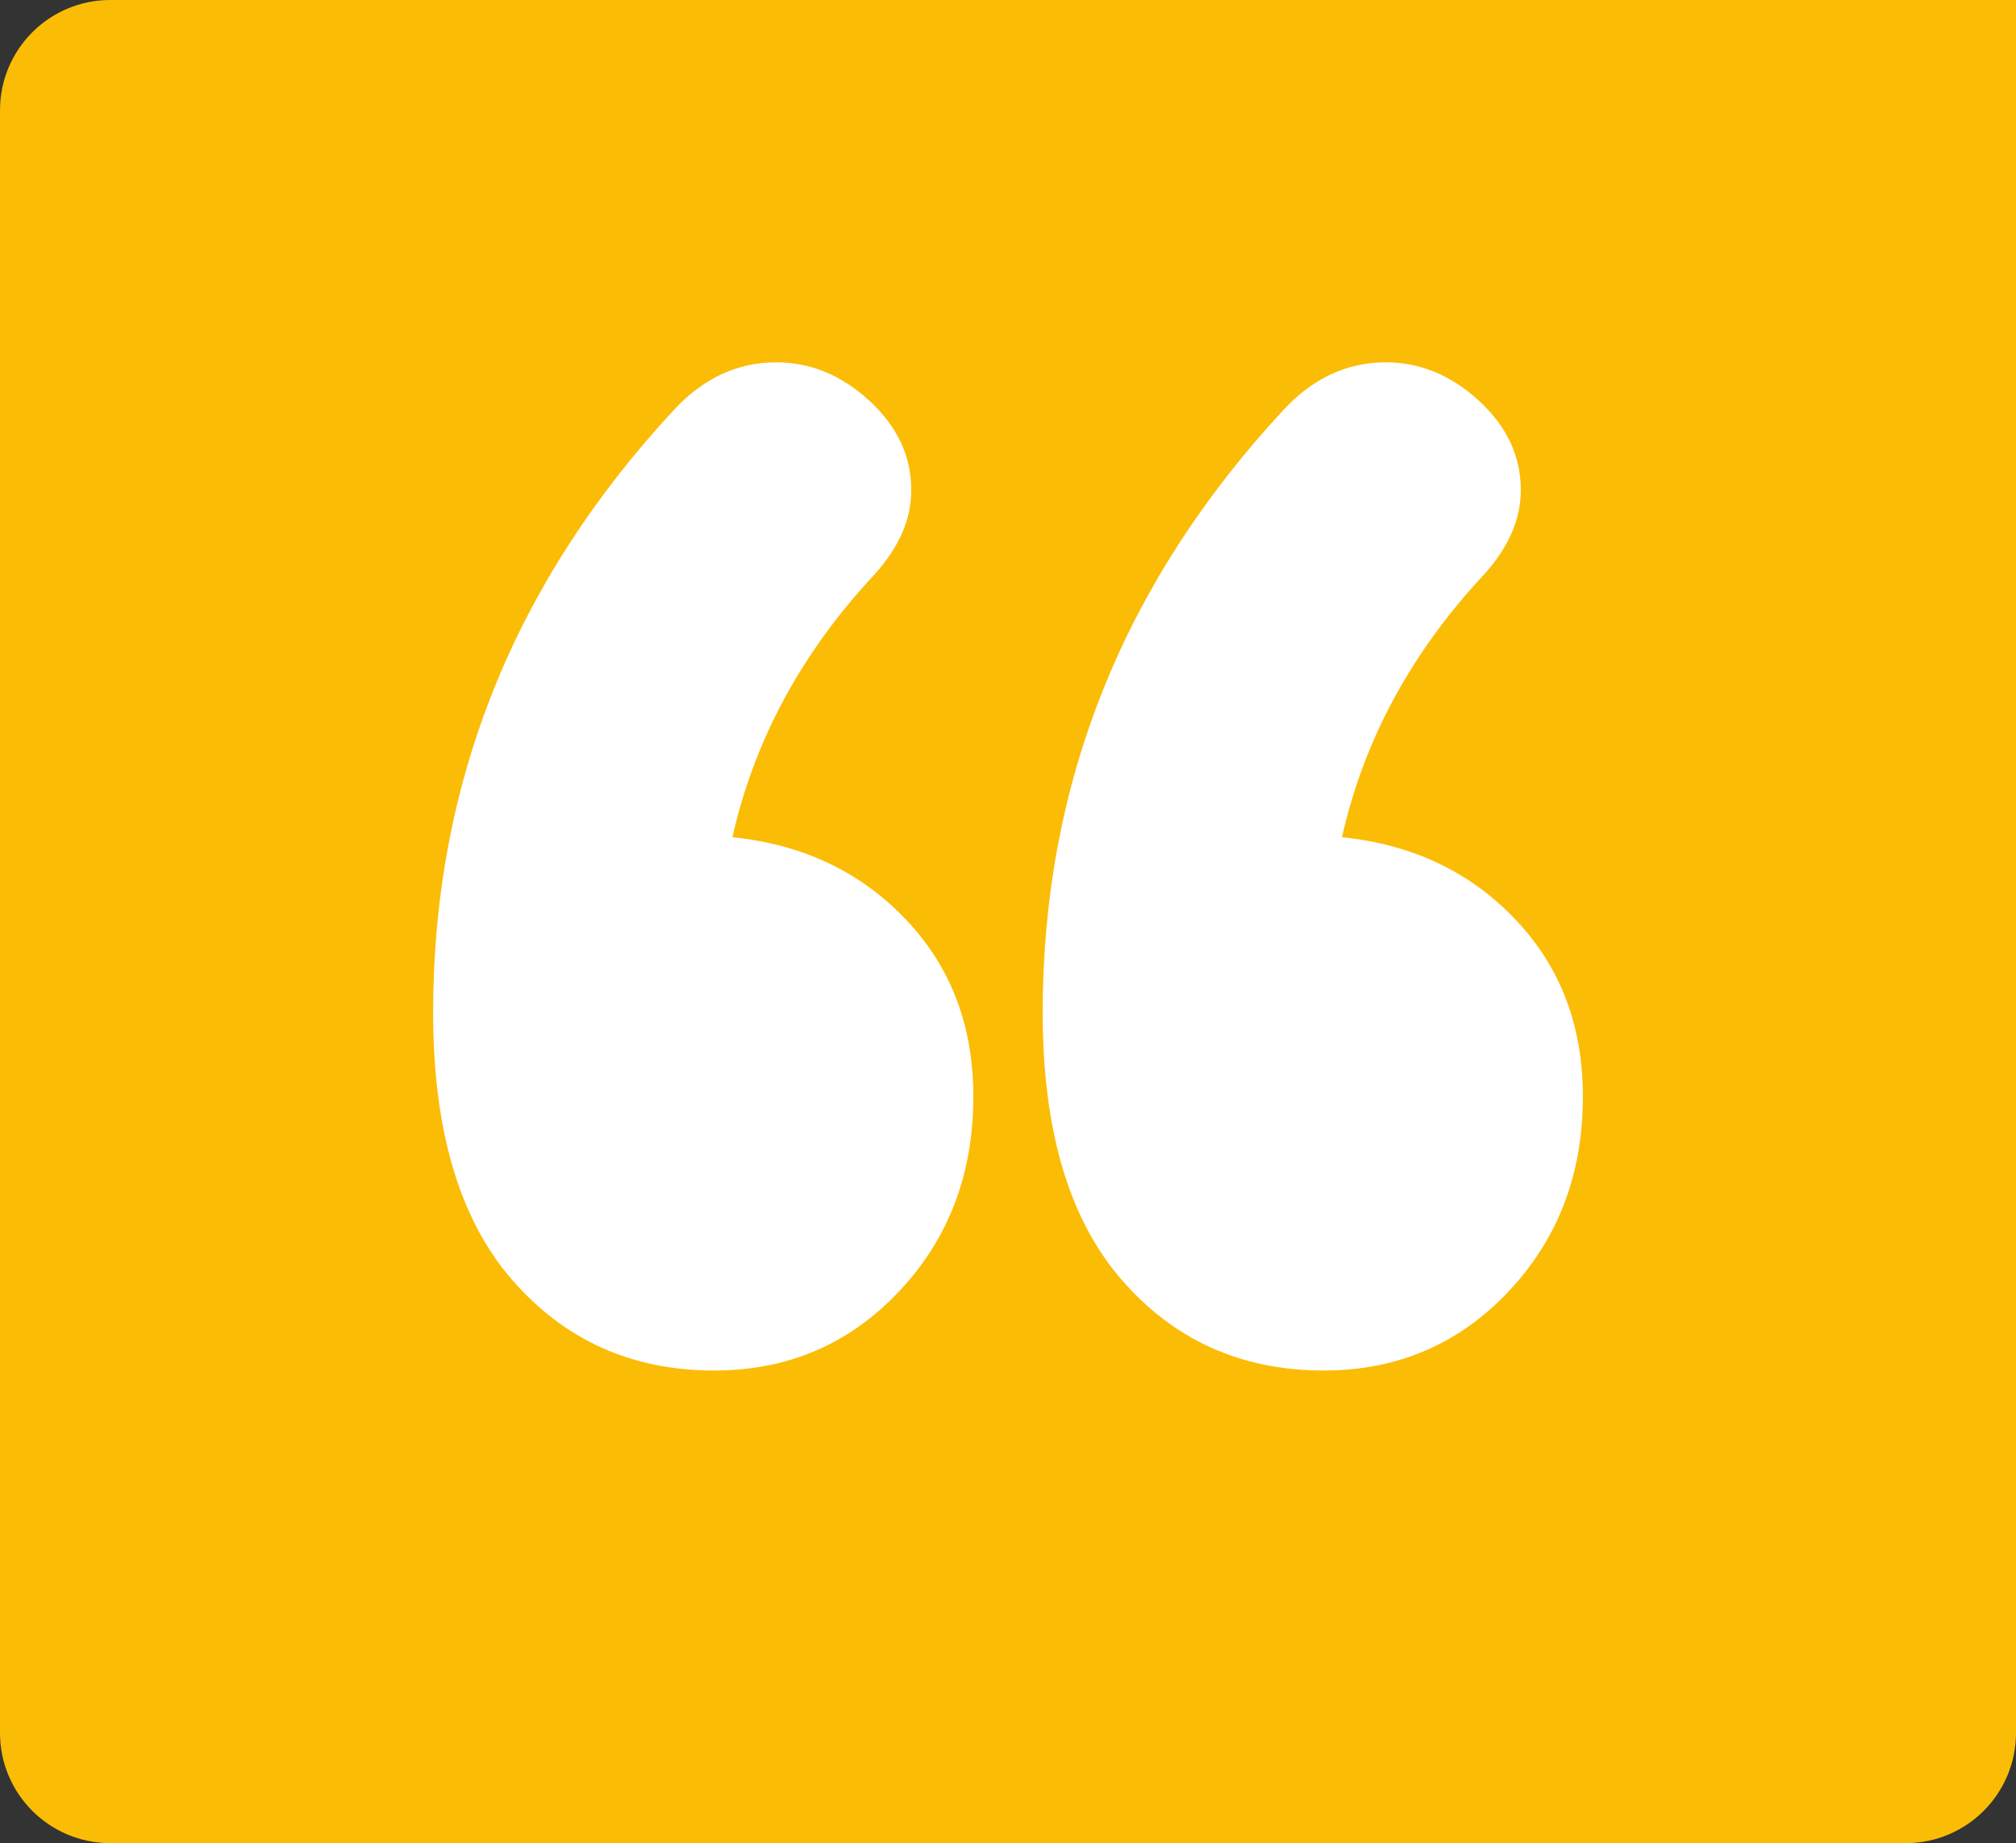 <svg xmlns="http://www.w3.org/2000/svg" width="512" height="468" fill="none" xmlns:v="https://vecta.io/nano"><rect width="100%" height="100%" fill="#333333" stroke="none"/><path d="M0 28C0 12.536 12.536 0 28 0h484v440c0 15.464-12.536 28-28 28H28c-15.464 0-28-12.536-28-28V28z" fill="#fbbc05"/><g clip-path="url(#A)" fill="#fff"><path d="M230.044 233.449c11.472 12.058 17.15 27.015 17.15 44.986 0 19.826-6.373 36.29-19.004 49.623S199.917 348 181.378 348c-20.973 0-38.122-7.768-51.448-23.188S110 286.783 110 257.101c0-58.087 20.394-109.101 61.181-153.043 7.416-8 16.106-12.058 25.956-12.058 8.69 0 16.569 3.246 23.638 9.739s10.66 14.029 10.66 22.725c0 7.42-3.129 14.493-9.27 21.333-18.54 19.826-30.59 42.087-36.152 66.783 17.96 1.855 32.56 8.811 44.031 20.869zm154.807 0C396.322 245.507 402 260.464 402 278.435c0 19.826-6.373 36.29-19.003 49.623S354.724 348 336.184 348c-20.973 0-38.122-7.768-51.448-23.188s-19.93-38.029-19.93-67.711c0-58.087 20.394-109.101 61.181-153.043 7.416-8 16.106-12.058 25.956-12.058 8.69 0 16.569 3.246 23.638 9.739s10.66 14.029 10.66 22.725c0 7.42-3.128 14.493-9.27 21.333-18.539 19.826-30.59 42.087-36.152 66.783 17.96 1.855 32.56 8.811 44.032 20.869z"/></g><defs><clipPath id="A"><path fill="#fff" transform="translate(110 92)" d="M0 0h292v256H0z"/></clipPath></defs></svg>